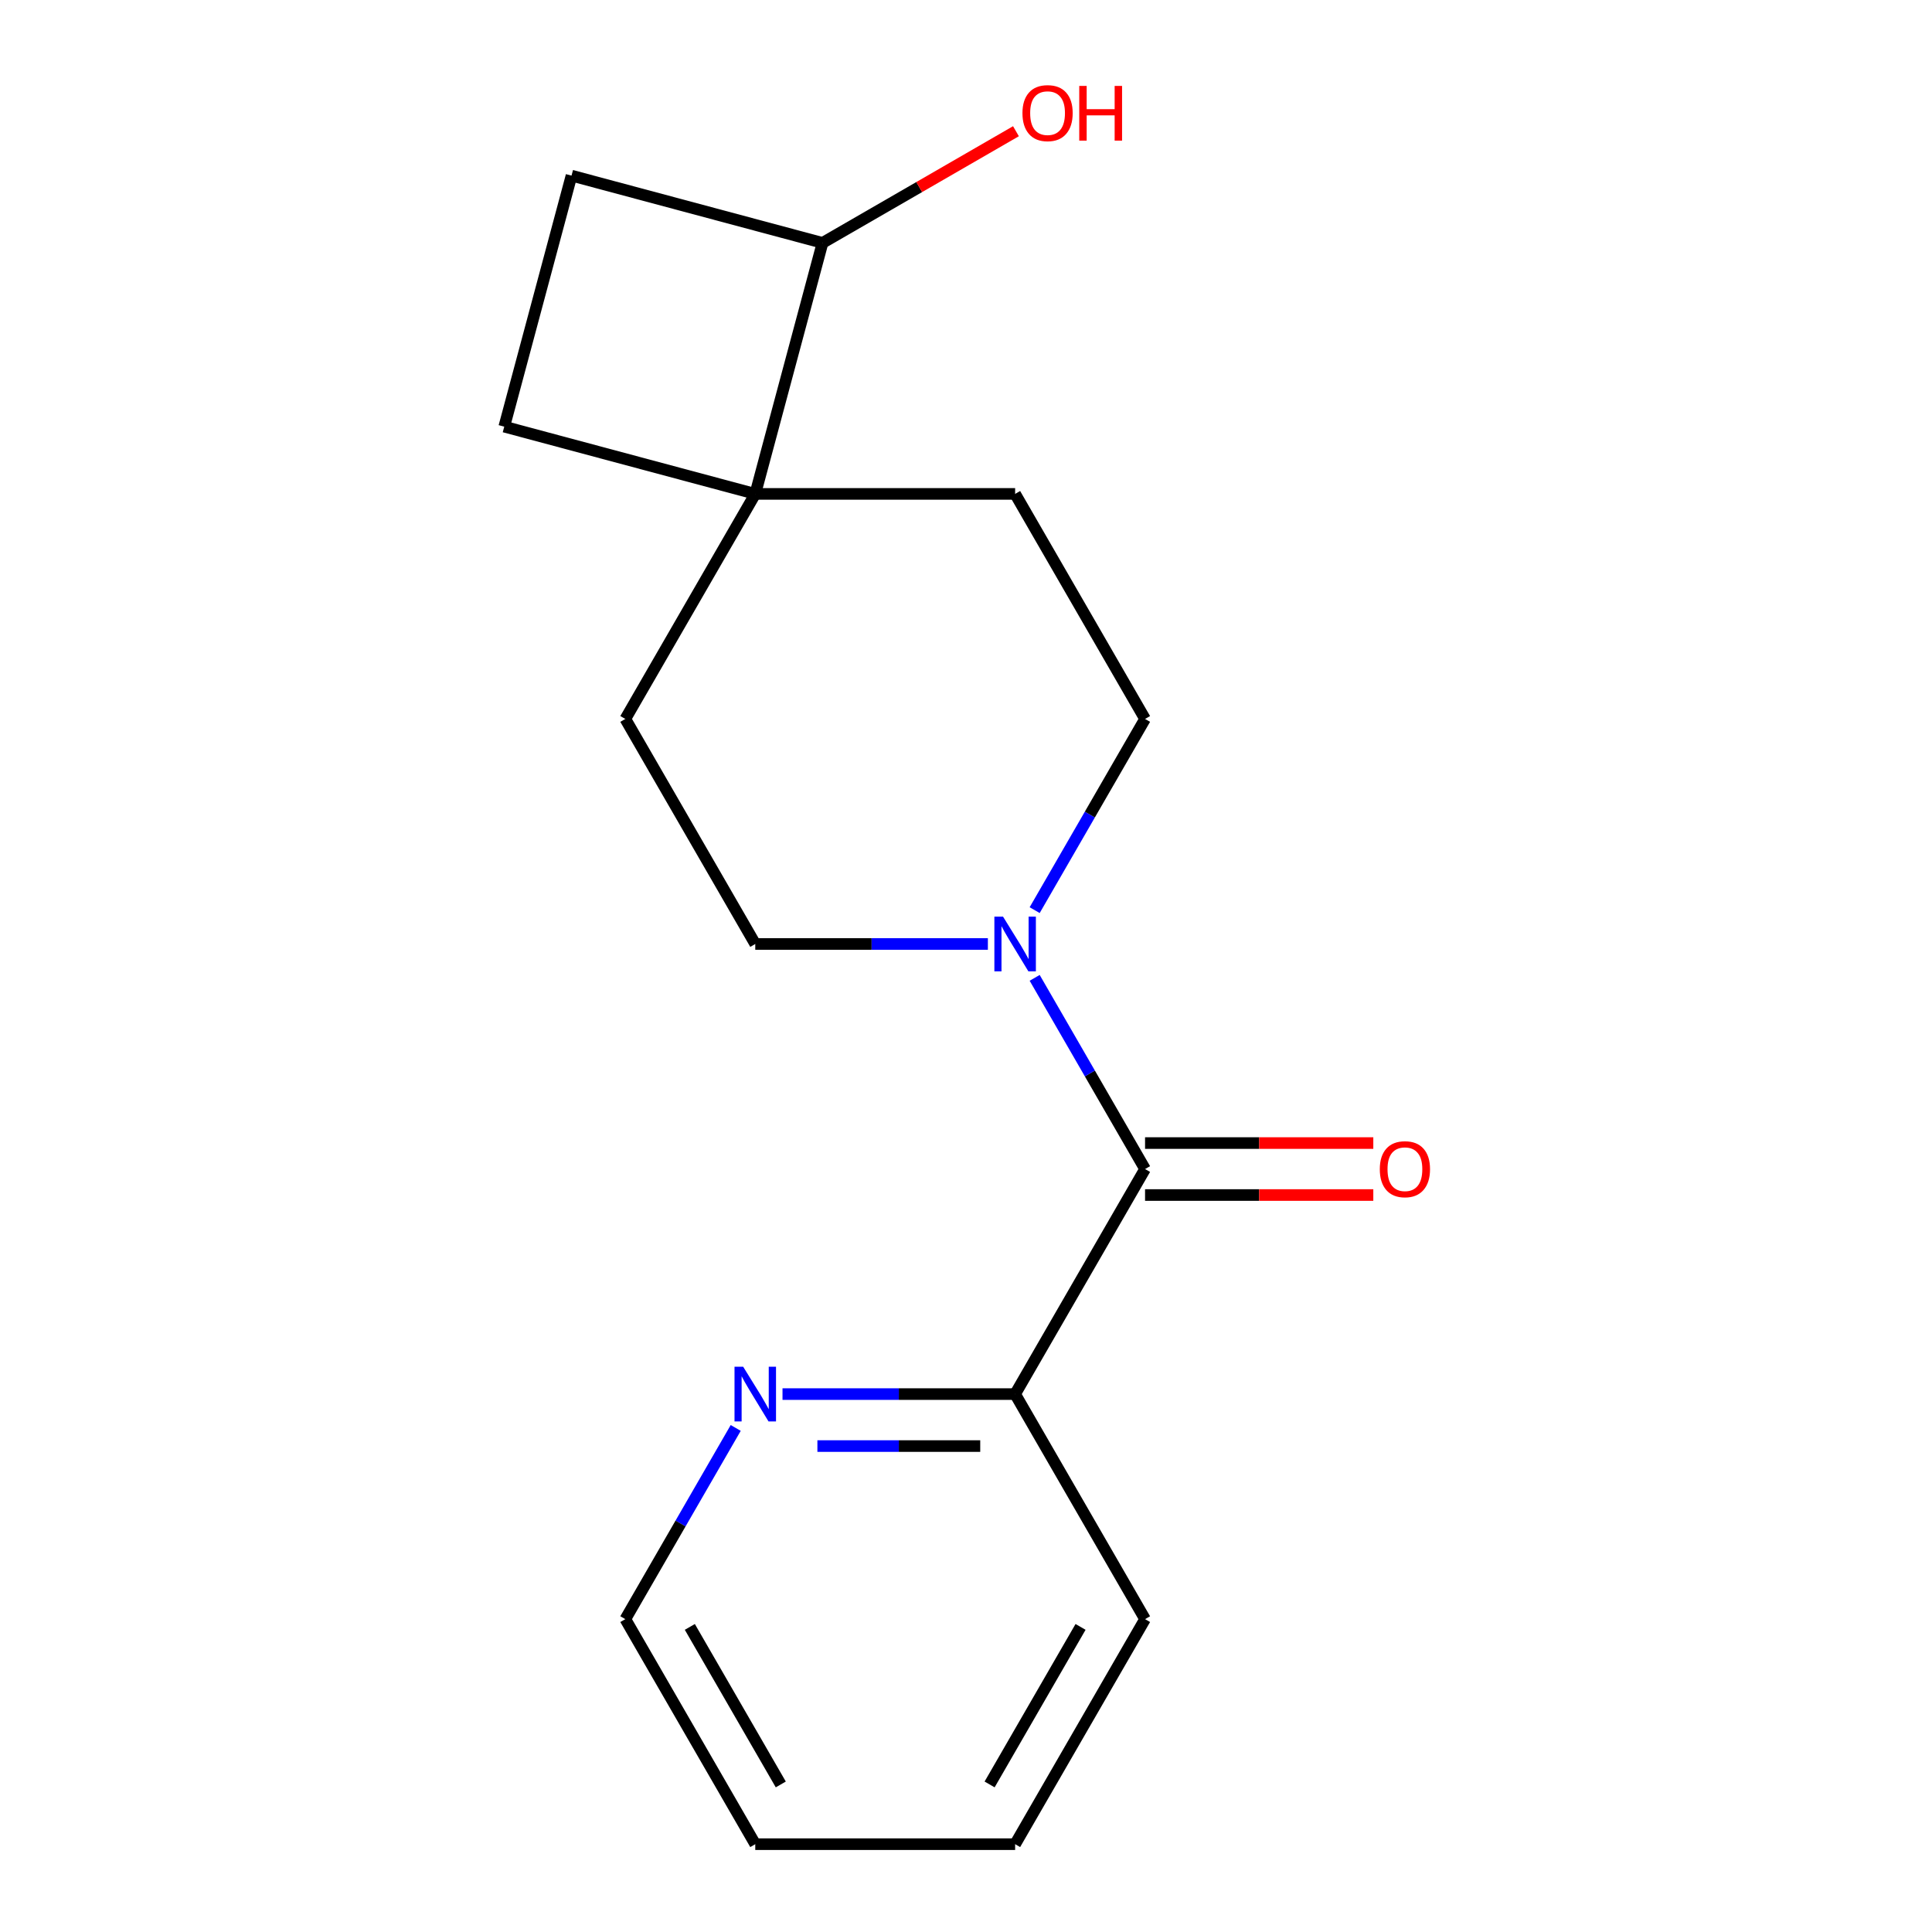 <?xml version='1.0' encoding='iso-8859-1'?>
<svg version='1.1' baseProfile='full'
              xmlns='http://www.w3.org/2000/svg'
                      xmlns:rdkit='http://www.rdkit.org/xml'
                      xmlns:xlink='http://www.w3.org/1999/xlink'
                  xml:space='preserve'
width='1000px' height='1000px' viewBox='0 0 1000 1000'>
<!-- END OF HEADER -->
<rect style='opacity:1.0;fill:#FFFFFF;stroke:none' width='1000' height='1000' x='0' y='0'> </rect>
<path class='bond-0' d='M 592.678,605.094 L 564.111,555.614' style='fill:none;fill-rule:evenodd;stroke:#000000;stroke-width:6px;stroke-linecap:butt;stroke-linejoin:miter;stroke-opacity:1' />
<path class='bond-0' d='M 564.111,555.614 L 535.543,506.133' style='fill:none;fill-rule:evenodd;stroke:#0000FF;stroke-width:6px;stroke-linecap:butt;stroke-linejoin:miter;stroke-opacity:1' />
<path class='bond-2' d='M 592.678,605.094 L 525.427,721.578' style='fill:none;fill-rule:evenodd;stroke:#000000;stroke-width:6px;stroke-linecap:butt;stroke-linejoin:miter;stroke-opacity:1' />
<path class='bond-6' d='M 592.678,618.545 L 651.749,618.545' style='fill:none;fill-rule:evenodd;stroke:#000000;stroke-width:6px;stroke-linecap:butt;stroke-linejoin:miter;stroke-opacity:1' />
<path class='bond-6' d='M 651.749,618.545 L 710.82,618.545' style='fill:none;fill-rule:evenodd;stroke:#FF0000;stroke-width:6px;stroke-linecap:butt;stroke-linejoin:miter;stroke-opacity:1' />
<path class='bond-6' d='M 592.678,591.644 L 651.749,591.644' style='fill:none;fill-rule:evenodd;stroke:#000000;stroke-width:6px;stroke-linecap:butt;stroke-linejoin:miter;stroke-opacity:1' />
<path class='bond-6' d='M 651.749,591.644 L 710.82,591.644' style='fill:none;fill-rule:evenodd;stroke:#FF0000;stroke-width:6px;stroke-linecap:butt;stroke-linejoin:miter;stroke-opacity:1' />
<path class='bond-4' d='M 535.543,471.088 L 564.111,421.607' style='fill:none;fill-rule:evenodd;stroke:#0000FF;stroke-width:6px;stroke-linecap:butt;stroke-linejoin:miter;stroke-opacity:1' />
<path class='bond-4' d='M 564.111,421.607 L 592.678,372.127' style='fill:none;fill-rule:evenodd;stroke:#000000;stroke-width:6px;stroke-linecap:butt;stroke-linejoin:miter;stroke-opacity:1' />
<path class='bond-5' d='M 511.324,488.61 L 451.123,488.61' style='fill:none;fill-rule:evenodd;stroke:#0000FF;stroke-width:6px;stroke-linecap:butt;stroke-linejoin:miter;stroke-opacity:1' />
<path class='bond-5' d='M 451.123,488.61 L 390.923,488.61' style='fill:none;fill-rule:evenodd;stroke:#000000;stroke-width:6px;stroke-linecap:butt;stroke-linejoin:miter;stroke-opacity:1' />
<path class='bond-1' d='M 390.923,255.643 L 323.671,372.127' style='fill:none;fill-rule:evenodd;stroke:#000000;stroke-width:6px;stroke-linecap:butt;stroke-linejoin:miter;stroke-opacity:1' />
<path class='bond-7' d='M 390.923,255.643 L 425.735,125.722' style='fill:none;fill-rule:evenodd;stroke:#000000;stroke-width:6px;stroke-linecap:butt;stroke-linejoin:miter;stroke-opacity:1' />
<path class='bond-10' d='M 390.923,255.643 L 261.002,220.831' style='fill:none;fill-rule:evenodd;stroke:#000000;stroke-width:6px;stroke-linecap:butt;stroke-linejoin:miter;stroke-opacity:1' />
<path class='bond-17' d='M 390.923,255.643 L 525.427,255.643' style='fill:none;fill-rule:evenodd;stroke:#000000;stroke-width:6px;stroke-linecap:butt;stroke-linejoin:miter;stroke-opacity:1' />
<path class='bond-3' d='M 525.427,721.578 L 465.226,721.578' style='fill:none;fill-rule:evenodd;stroke:#000000;stroke-width:6px;stroke-linecap:butt;stroke-linejoin:miter;stroke-opacity:1' />
<path class='bond-3' d='M 465.226,721.578 L 405.025,721.578' style='fill:none;fill-rule:evenodd;stroke:#0000FF;stroke-width:6px;stroke-linecap:butt;stroke-linejoin:miter;stroke-opacity:1' />
<path class='bond-3' d='M 507.366,748.479 L 465.226,748.479' style='fill:none;fill-rule:evenodd;stroke:#000000;stroke-width:6px;stroke-linecap:butt;stroke-linejoin:miter;stroke-opacity:1' />
<path class='bond-3' d='M 465.226,748.479 L 423.085,748.479' style='fill:none;fill-rule:evenodd;stroke:#0000FF;stroke-width:6px;stroke-linecap:butt;stroke-linejoin:miter;stroke-opacity:1' />
<path class='bond-14' d='M 525.427,721.578 L 592.678,838.062' style='fill:none;fill-rule:evenodd;stroke:#000000;stroke-width:6px;stroke-linecap:butt;stroke-linejoin:miter;stroke-opacity:1' />
<path class='bond-13' d='M 380.806,739.101 L 352.238,788.581' style='fill:none;fill-rule:evenodd;stroke:#0000FF;stroke-width:6px;stroke-linecap:butt;stroke-linejoin:miter;stroke-opacity:1' />
<path class='bond-13' d='M 352.238,788.581 L 323.671,838.062' style='fill:none;fill-rule:evenodd;stroke:#000000;stroke-width:6px;stroke-linecap:butt;stroke-linejoin:miter;stroke-opacity:1' />
<path class='bond-9' d='M 592.678,372.127 L 525.427,255.643' style='fill:none;fill-rule:evenodd;stroke:#000000;stroke-width:6px;stroke-linecap:butt;stroke-linejoin:miter;stroke-opacity:1' />
<path class='bond-8' d='M 390.923,488.61 L 323.671,372.127' style='fill:none;fill-rule:evenodd;stroke:#000000;stroke-width:6px;stroke-linecap:butt;stroke-linejoin:miter;stroke-opacity:1' />
<path class='bond-12' d='M 425.735,125.722 L 475.795,96.82' style='fill:none;fill-rule:evenodd;stroke:#000000;stroke-width:6px;stroke-linecap:butt;stroke-linejoin:miter;stroke-opacity:1' />
<path class='bond-12' d='M 475.795,96.82 L 525.856,67.917' style='fill:none;fill-rule:evenodd;stroke:#FF0000;stroke-width:6px;stroke-linecap:butt;stroke-linejoin:miter;stroke-opacity:1' />
<path class='bond-19' d='M 425.735,125.722 L 295.814,90.91' style='fill:none;fill-rule:evenodd;stroke:#000000;stroke-width:6px;stroke-linecap:butt;stroke-linejoin:miter;stroke-opacity:1' />
<path class='bond-11' d='M 261.002,220.831 L 295.814,90.91' style='fill:none;fill-rule:evenodd;stroke:#000000;stroke-width:6px;stroke-linecap:butt;stroke-linejoin:miter;stroke-opacity:1' />
<path class='bond-18' d='M 323.671,838.062 L 390.923,954.545' style='fill:none;fill-rule:evenodd;stroke:#000000;stroke-width:6px;stroke-linecap:butt;stroke-linejoin:miter;stroke-opacity:1' />
<path class='bond-18' d='M 357.055,842.084 L 404.132,923.623' style='fill:none;fill-rule:evenodd;stroke:#000000;stroke-width:6px;stroke-linecap:butt;stroke-linejoin:miter;stroke-opacity:1' />
<path class='bond-16' d='M 592.678,838.062 L 525.427,954.545' style='fill:none;fill-rule:evenodd;stroke:#000000;stroke-width:6px;stroke-linecap:butt;stroke-linejoin:miter;stroke-opacity:1' />
<path class='bond-16' d='M 559.294,842.084 L 512.218,923.623' style='fill:none;fill-rule:evenodd;stroke:#000000;stroke-width:6px;stroke-linecap:butt;stroke-linejoin:miter;stroke-opacity:1' />
<path class='bond-15' d='M 390.923,954.545 L 525.427,954.545' style='fill:none;fill-rule:evenodd;stroke:#000000;stroke-width:6px;stroke-linecap:butt;stroke-linejoin:miter;stroke-opacity:1' />
<path  class='atom-1' d='M 519.167 474.45
L 528.447 489.45
Q 529.367 490.93, 530.847 493.61
Q 532.327 496.29, 532.407 496.45
L 532.407 474.45
L 536.167 474.45
L 536.167 502.77
L 532.287 502.77
L 522.327 486.37
Q 521.167 484.45, 519.927 482.25
Q 518.727 480.05, 518.367 479.37
L 518.367 502.77
L 514.687 502.77
L 514.687 474.45
L 519.167 474.45
' fill='#0000FF'/>
<path  class='atom-4' d='M 384.663 707.418
L 393.943 722.418
Q 394.863 723.898, 396.343 726.578
Q 397.823 729.258, 397.903 729.418
L 397.903 707.418
L 401.663 707.418
L 401.663 735.738
L 397.783 735.738
L 387.823 719.338
Q 386.663 717.418, 385.423 715.218
Q 384.223 713.018, 383.863 712.338
L 383.863 735.738
L 380.183 735.738
L 380.183 707.418
L 384.663 707.418
' fill='#0000FF'/>
<path  class='atom-7' d='M 714.182 605.174
Q 714.182 598.374, 717.542 594.574
Q 720.902 590.774, 727.182 590.774
Q 733.462 590.774, 736.822 594.574
Q 740.182 598.374, 740.182 605.174
Q 740.182 612.054, 736.782 615.974
Q 733.382 619.854, 727.182 619.854
Q 720.942 619.854, 717.542 615.974
Q 714.182 612.094, 714.182 605.174
M 727.182 616.654
Q 731.502 616.654, 733.822 613.774
Q 736.182 610.854, 736.182 605.174
Q 736.182 599.614, 733.822 596.814
Q 731.502 593.974, 727.182 593.974
Q 722.862 593.974, 720.502 596.774
Q 718.182 599.574, 718.182 605.174
Q 718.182 610.894, 720.502 613.774
Q 722.862 616.654, 727.182 616.654
' fill='#FF0000'/>
<path  class='atom-13' d='M 529.219 58.55
Q 529.219 51.75, 532.579 47.95
Q 535.939 44.15, 542.219 44.15
Q 548.499 44.15, 551.859 47.95
Q 555.219 51.75, 555.219 58.55
Q 555.219 65.43, 551.819 69.35
Q 548.419 73.23, 542.219 73.23
Q 535.979 73.23, 532.579 69.35
Q 529.219 65.47, 529.219 58.55
M 542.219 70.03
Q 546.539 70.03, 548.859 67.15
Q 551.219 64.23, 551.219 58.55
Q 551.219 52.99, 548.859 50.19
Q 546.539 47.35, 542.219 47.35
Q 537.899 47.35, 535.539 50.15
Q 533.219 52.95, 533.219 58.55
Q 533.219 64.27, 535.539 67.15
Q 537.899 70.03, 542.219 70.03
' fill='#FF0000'/>
<path  class='atom-13' d='M 558.619 44.47
L 562.459 44.47
L 562.459 56.51
L 576.939 56.51
L 576.939 44.47
L 580.779 44.47
L 580.779 72.79
L 576.939 72.79
L 576.939 59.71
L 562.459 59.71
L 562.459 72.79
L 558.619 72.79
L 558.619 44.47
' fill='#FF0000'/>
</svg>
